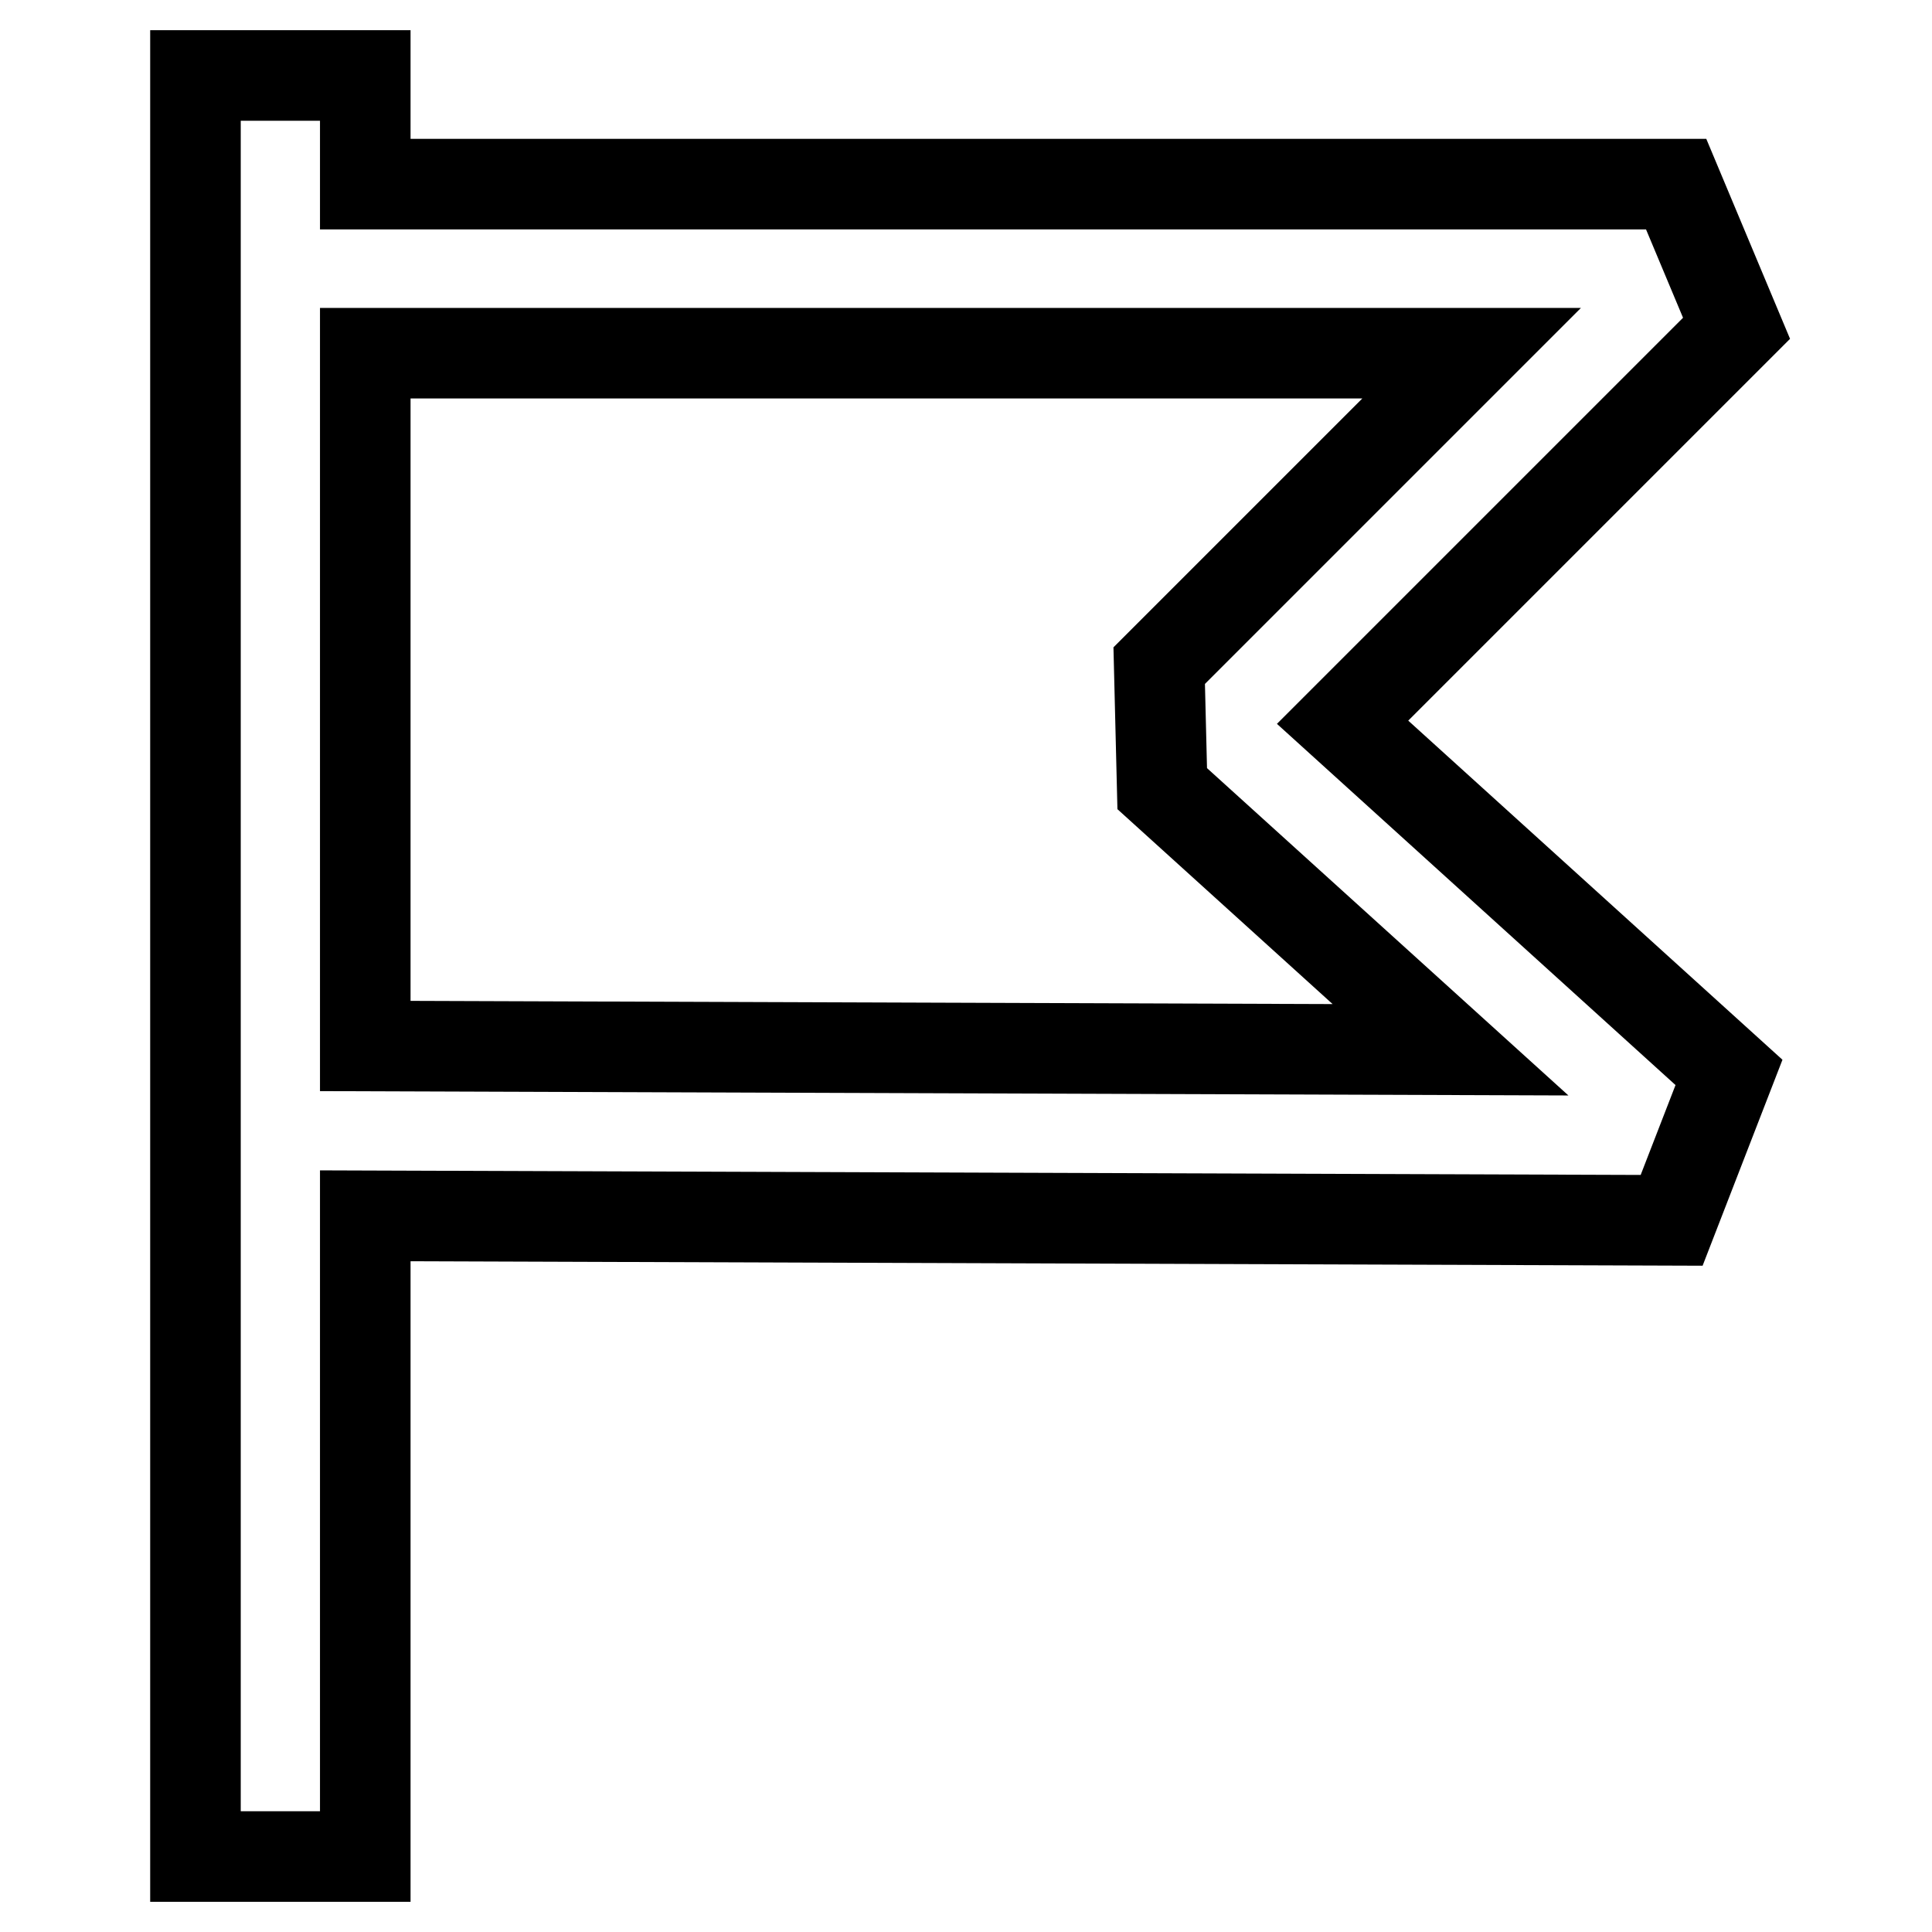 <?xml version="1.0" encoding="utf-8"?>
<!-- Svg Vector Icons : http://www.onlinewebfonts.com/icon -->
<!DOCTYPE svg PUBLIC "-//W3C//DTD SVG 1.1//EN" "http://www.w3.org/Graphics/SVG/1.1/DTD/svg11.dtd">
<svg version="1.1" xmlns="http://www.w3.org/2000/svg" xmlns:xlink="http://www.w3.org/1999/xlink" x="0px" y="0px" viewBox="0 0 256 256" enable-background="new 0 0 256 256" xml:space="preserve">
<g> <path stroke-width="12" fill-opacity="0" stroke="#000000"  d="M230.1,43.5l-52.2,52.2l51.2,46.4l-7.6,19.6l-173.1-0.6V246H25.9V10h22.5v14.4h173.7L230.1,43.5z  M48.4,46.8v91.8l143.8,0.5L154,104.5l-0.4-16.3L195,46.8H48.4z"/></g>
</svg>